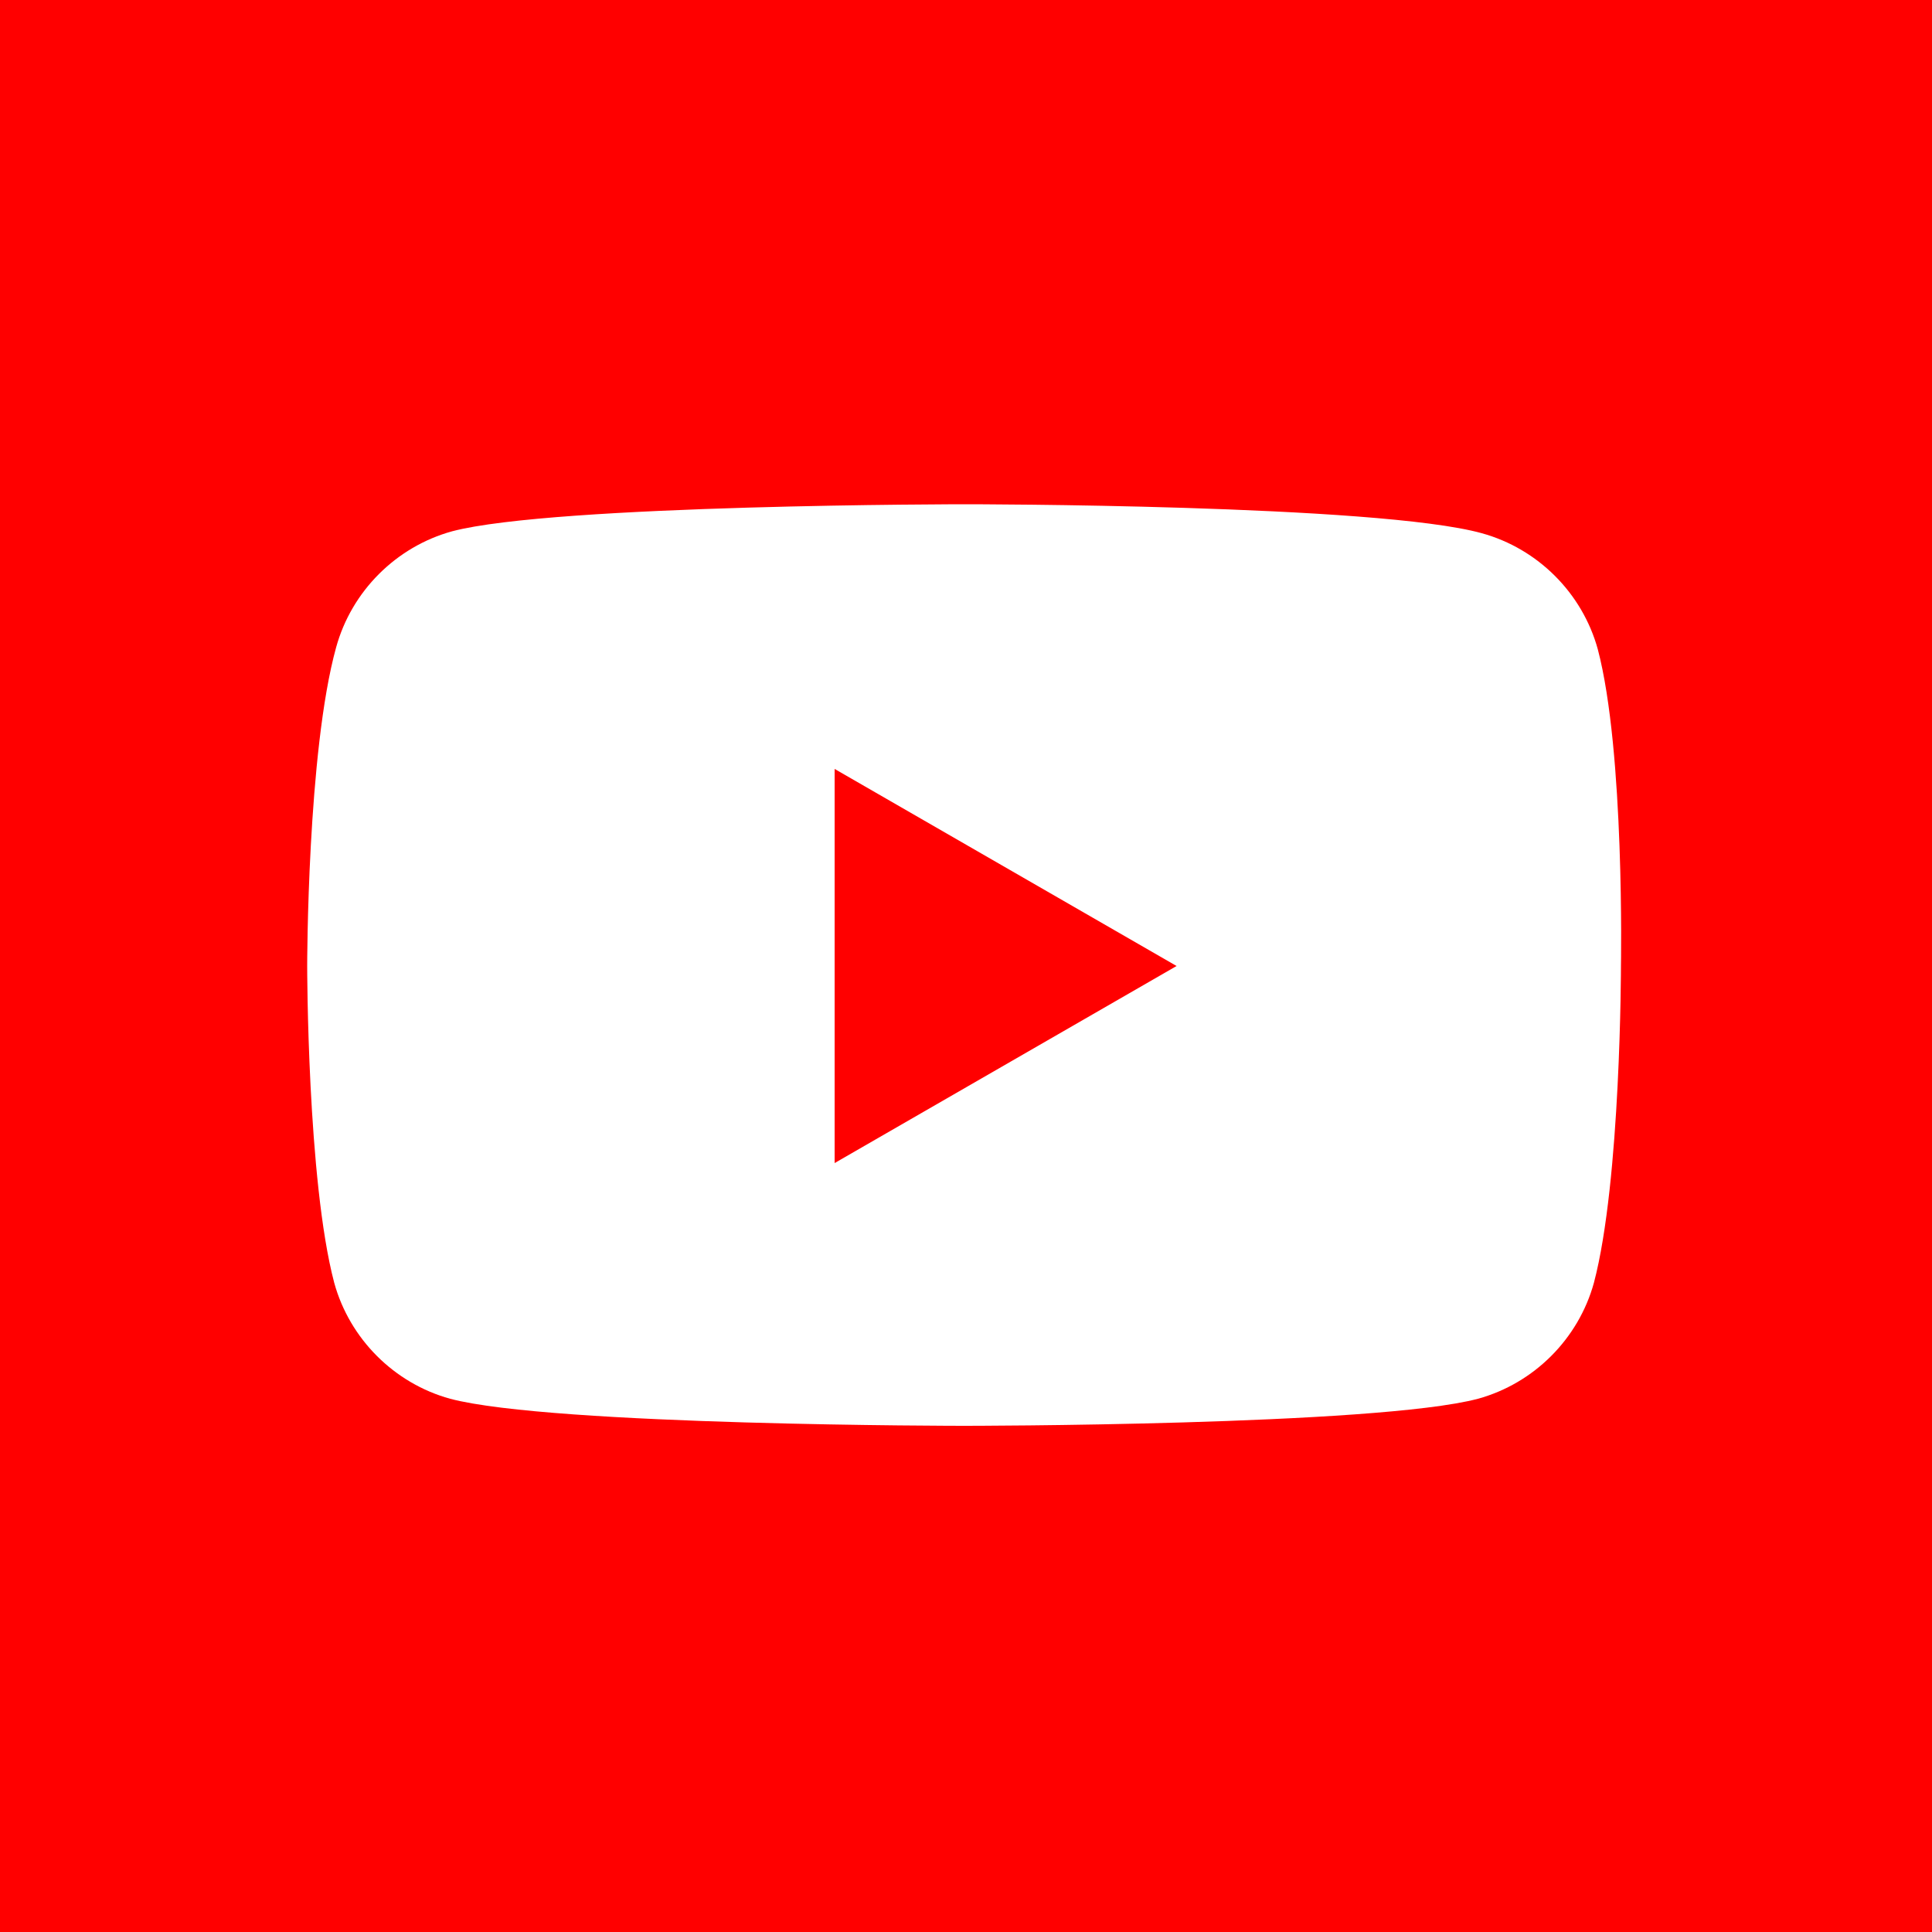 <?xml version="1.0" encoding="utf-8"?>
<!-- Generator: Adobe Illustrator 25.4.1, SVG Export Plug-In . SVG Version: 6.00 Build 0)  -->
<svg version="1.1" id="レイヤー_1" xmlns="http://www.w3.org/2000/svg" xmlns:xlink="http://www.w3.org/1999/xlink" x="0px"
	 y="0px" viewBox="0 0 100 100" style="enable-background:new 0 0 100 100;" xml:space="preserve">
<style type="text/css">
	.st0{fill:#FF0000;}
	.st1{fill:#FFFFFF;}
</style>
<rect class="st0" width="100" height="100"/>
<path class="st1" d="M82.7,33.6c-0.8-2.9-3.1-5.2-6-6C71.3,26.1,50,26.1,50,26.1s-21.3,0-26.6,1.4c-2.9,0.8-5.2,3.1-6,6
	C15.9,38.9,15.9,50,15.9,50s0,11.1,1.4,16.4c0.8,2.9,3.1,5.2,6,6c5.3,1.4,26.6,1.4,26.6,1.4s21.3,0,26.6-1.4c2.9-0.8,5.2-3.1,6-6
	c1.4-5.3,1.4-16.4,1.4-16.4S84.1,38.9,82.7,33.6z M43.2,60.2V39.8L60.9,50L43.2,60.2z"/>
</svg>
